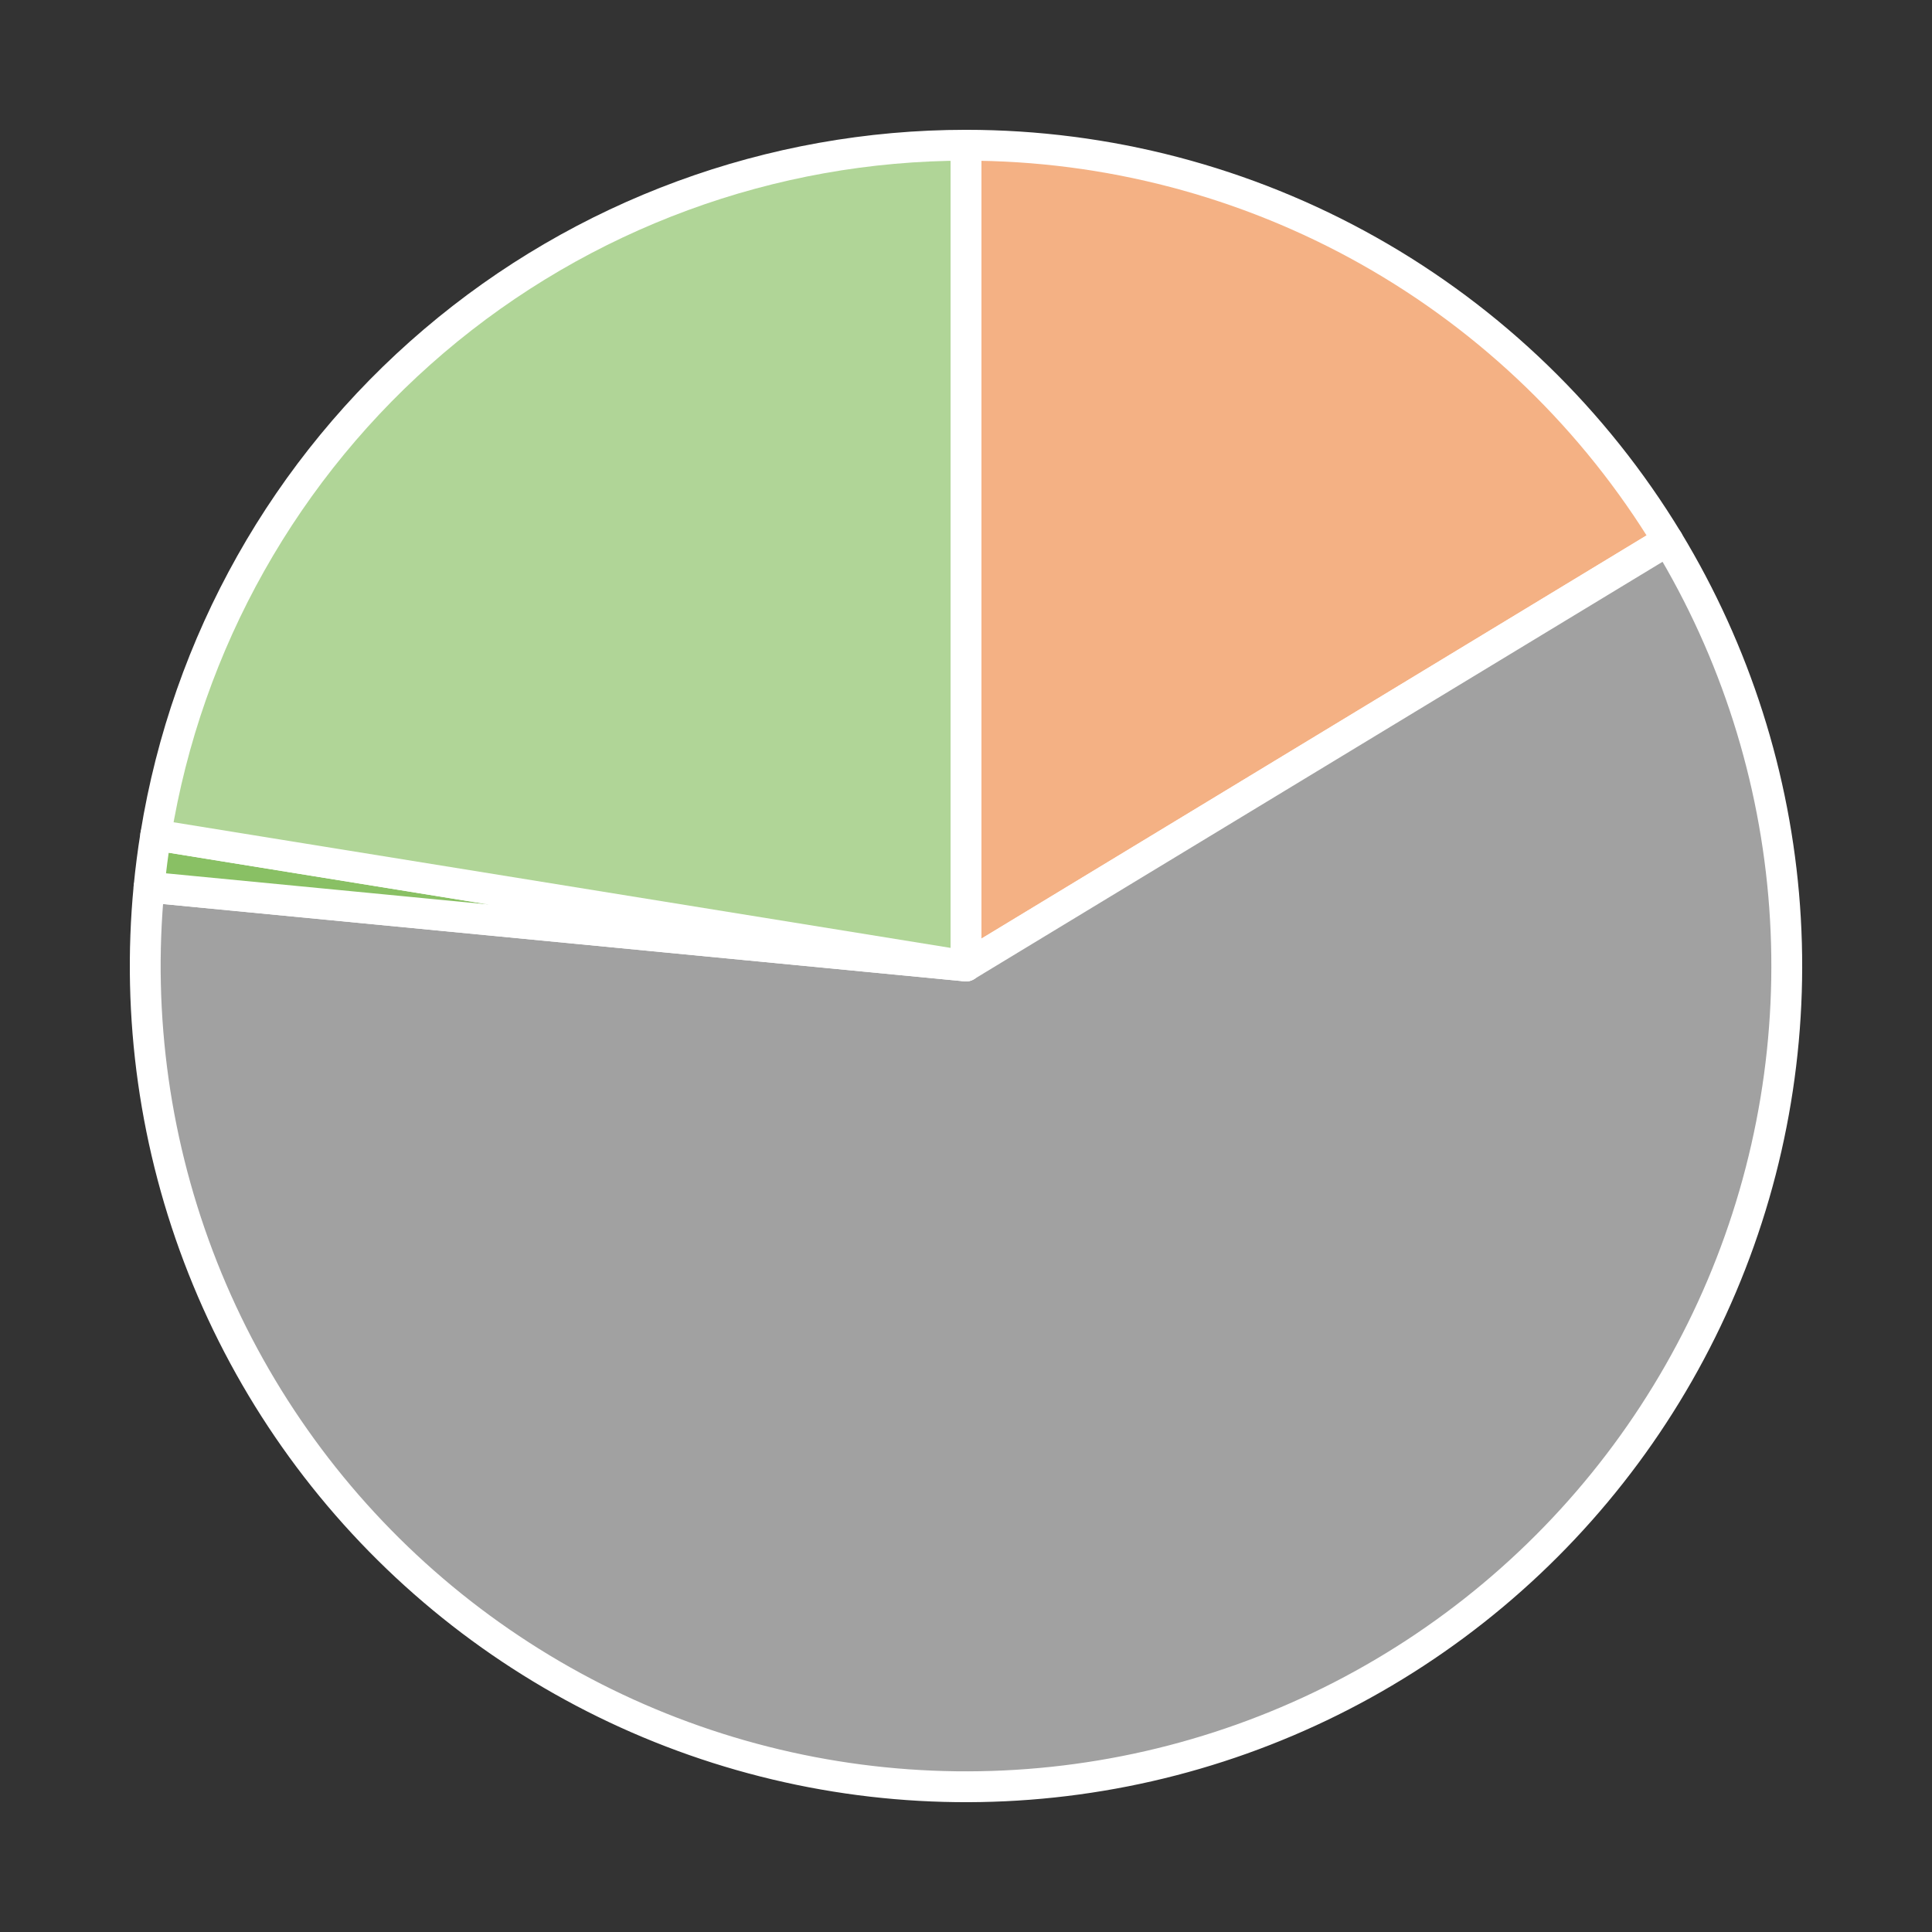 <?xml version="1.0" encoding="utf-8" standalone="no"?>
<!DOCTYPE svg PUBLIC "-//W3C//DTD SVG 1.1//EN"
  "http://www.w3.org/Graphics/SVG/1.1/DTD/svg11.dtd">
<!-- Created with matplotlib (https://matplotlib.org/) -->
<svg height="125.28pt" version="1.1" viewBox="0 0 125.28 125.28" width="125.28pt" xmlns="http://www.w3.org/2000/svg" xmlns:xlink="http://www.w3.org/1999/xlink">
 <rect x="0" y="0" width="125.28" height="125.28" fill="#333333" stroke="none"/>
 <defs>
  <style type="text/css">
*{stroke-linecap:butt;stroke-linejoin:round;}
  </style>
 </defs>
 <g id="figure_1">
  <g id="patch_1">
   <path d="M 0 125.28 
L 125.28 125.28 
L 125.28 0 
L 0 0 
z
" style="fill:none;"/>
  </g>
  <g id="axes_1">
   <g id="patch_2">
    <path d="M 108.153 35.05 
C 103.41 27.226 96.729 20.756 88.757 16.266 
C 80.785 11.777 71.789 9.418 62.64 9.418 
L 62.64 62.64 
L 108.153 35.05 
z
" style="fill:#f4b184;stroke:#ffffff;stroke-linejoin:miter;stroke-width:2;"/>
   </g>
   <g id="patch_3">
    <path d="M 9.664 57.529 
C 8.854 65.918 10.049 74.38 13.149 82.217 
C 16.249 90.053 21.166 97.043 27.495 102.608 
C 33.823 108.173 41.384 112.156 49.553 114.228 
C 57.722 116.301 66.267 116.403 74.483 114.528 
C 82.699 112.653 90.354 108.852 96.814 103.441 
C 103.275 98.03 108.359 91.161 111.646 83.401 
C 114.934 75.641 116.331 67.21 115.724 58.804 
C 115.117 50.399 112.521 42.257 108.153 35.05 
L 62.64 62.64 
L 9.664 57.529 
z
" style="fill:#a1a1a1;stroke:#ffffff;stroke-linejoin:miter;stroke-width:2;"/>
   </g>
   <g id="patch_4">
    <path d="M 10.1 54.146 
C 10.009 54.707 9.927 55.27 9.855 55.834 
C 9.782 56.398 9.718 56.963 9.664 57.529 
L 62.64 62.64 
L 10.1 54.146 
z
" style="fill:#89c064;stroke:#ffffff;stroke-linejoin:miter;stroke-width:2;"/>
   </g>
   <g id="patch_5">
    <path d="M 62.64 9.418 
C 50 9.418 37.764 13.92 28.14 22.114 
C 18.515 30.308 12.117 41.668 10.1 54.146 
L 62.64 62.64 
L 62.64 9.418 
z
" style="fill:#b0d597;stroke:#ffffff;stroke-linejoin:miter;stroke-width:2;"/>
   </g>
   <g id="matplotlib.axis_1"/>
   <g id="matplotlib.axis_2"/>
  </g>
 </g>
</svg>
